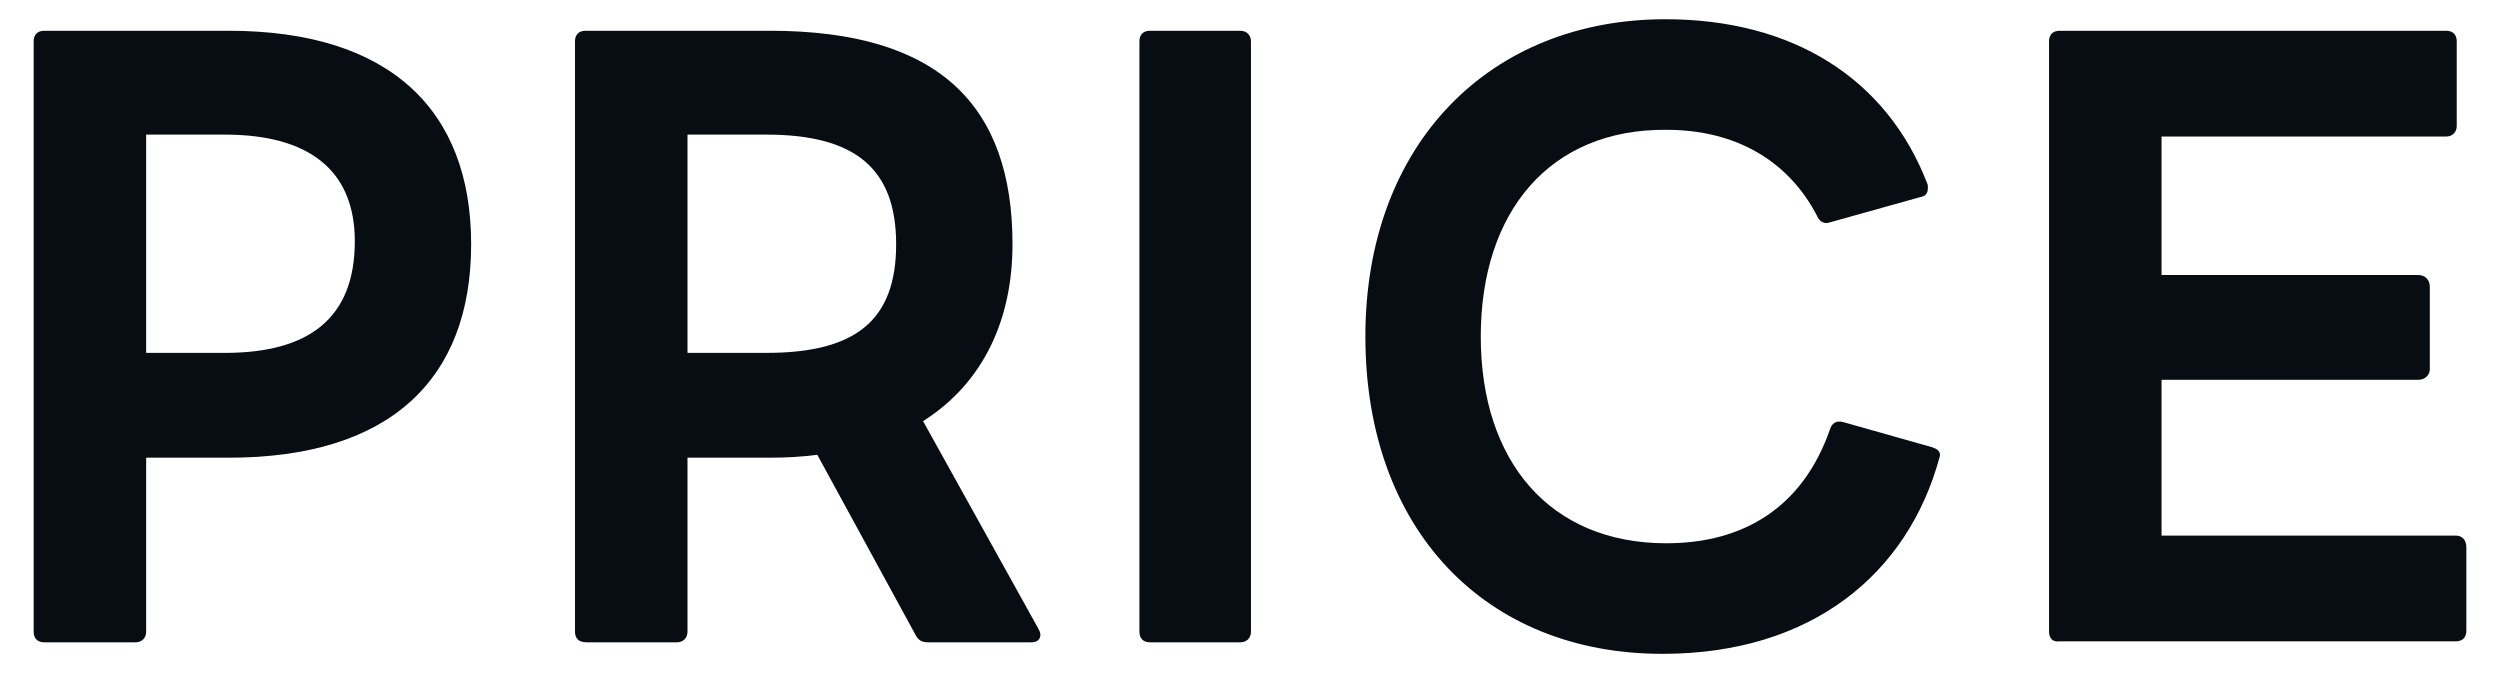<?xml version="1.0" encoding="utf-8"?>
<!-- Generator: Adobe Illustrator 27.7.0, SVG Export Plug-In . SVG Version: 6.00 Build 0)  -->
<svg version="1.1" id="レイヤー_1" xmlns="http://www.w3.org/2000/svg" xmlns:xlink="http://www.w3.org/1999/xlink" x="0px"
	 y="0px" viewBox="0 0 260 70" style="enable-background:new 0 0 260 70;" xml:space="preserve">
<style type="text/css">
	.st0{fill:#292929;}
	.st1{fill:#080C13;}
	.st2{fill:#02263D;}
	.st3{fill:#9BB2C2;}
	.st4{fill:#96AEDB;}
	.st5{fill:#535353;}
	.st6{fill:#FFFFFF;}
</style>
<g>
	<path class="st1" d="M3.5,65.7V4.3c0-0.7,0.4-1.1,1.1-1.1h19.2C40.5,3.2,49,11.4,49,25.4c0,14.1-8.5,22.2-25.2,22.2h-8.6v18.1
		c0,0.7-0.5,1.1-1.1,1.1H4.6C3.9,66.8,3.5,66.4,3.5,65.7z M36.9,25.1C36.9,17.6,32,14,23.4,14h-8.2v22.7h8.2
		C32,36.7,36.9,33.2,36.9,25.1z"/>
	<path class="st1" d="M59.8,65.7V4.3c0-0.7,0.4-1.1,1.1-1.1h19.2c17.6,0,25.2,7.8,25.2,22.2c0,7.8-3,14.4-9.3,18.4L108,65.4
		c0.1,0.2,0.2,0.4,0.2,0.6c0,0.5-0.3,0.8-1,0.8H96.5c-0.6,0-1-0.2-1.3-0.8L85,47.3c-1.6,0.2-3.1,0.3-4.9,0.3h-8.6v18.1
		c0,0.7-0.5,1.1-1.1,1.1h-9.4C60.2,66.8,59.8,66.4,59.8,65.7z M93.2,25.4c0-7.9-4.3-11.4-13.5-11.4h-8.2v22.7h8.2
		C88.9,36.7,93.2,33.4,93.2,25.4z"/>
	<path class="st1" d="M118.5,65.7V4.3c0-0.7,0.4-1.1,1.1-1.1h9.4c0.6,0,1.1,0.4,1.1,1.1v61.4c0,0.7-0.5,1.1-1.1,1.1h-9.4
		C118.9,66.8,118.5,66.4,118.5,65.7z"/>
	<path class="st1" d="M142,35c0-20.1,13-33,31.2-33c13.3,0,23,6.2,27.2,17c0.1,0.2,0.1,0.3,0.1,0.5c0,0.6-0.2,0.9-0.8,1l-9.3,2.6
		l-0.4,0.1c-0.4,0-0.8-0.2-1-0.7c-3-5.8-8.5-9-15.7-9C161.2,13.4,154,22,154,35c0,13,7.2,21.5,19.3,21.5c8.1,0,14.2-3.8,17-11.8
		c0.2-0.7,0.7-1,1.4-0.8l9.2,2.6c0.7,0.2,1,0.6,0.8,1.1C198.4,59.7,188.4,68,172.9,68C154.4,68,142,55,142,35z"/>
	<path class="st1" d="M213.1,65.7V4.3c0-0.7,0.4-1.1,1.1-1.1h40.2c0.7,0,1.1,0.4,1.1,1.1v8.8c0,0.6-0.4,1.1-1.1,1.1h-29.6v14.4h26.7
		c0.7,0,1.2,0.5,1.2,1.2v8.6c0,0.6-0.5,1.1-1.2,1.1h-26.7v16.2h30.6c0.7,0,1.1,0.5,1.1,1.2v8.7c0,0.7-0.4,1.1-1.1,1.1h-41.2
		C213.5,66.8,213.1,66.4,213.1,65.7z"/>
</g>
</svg>
